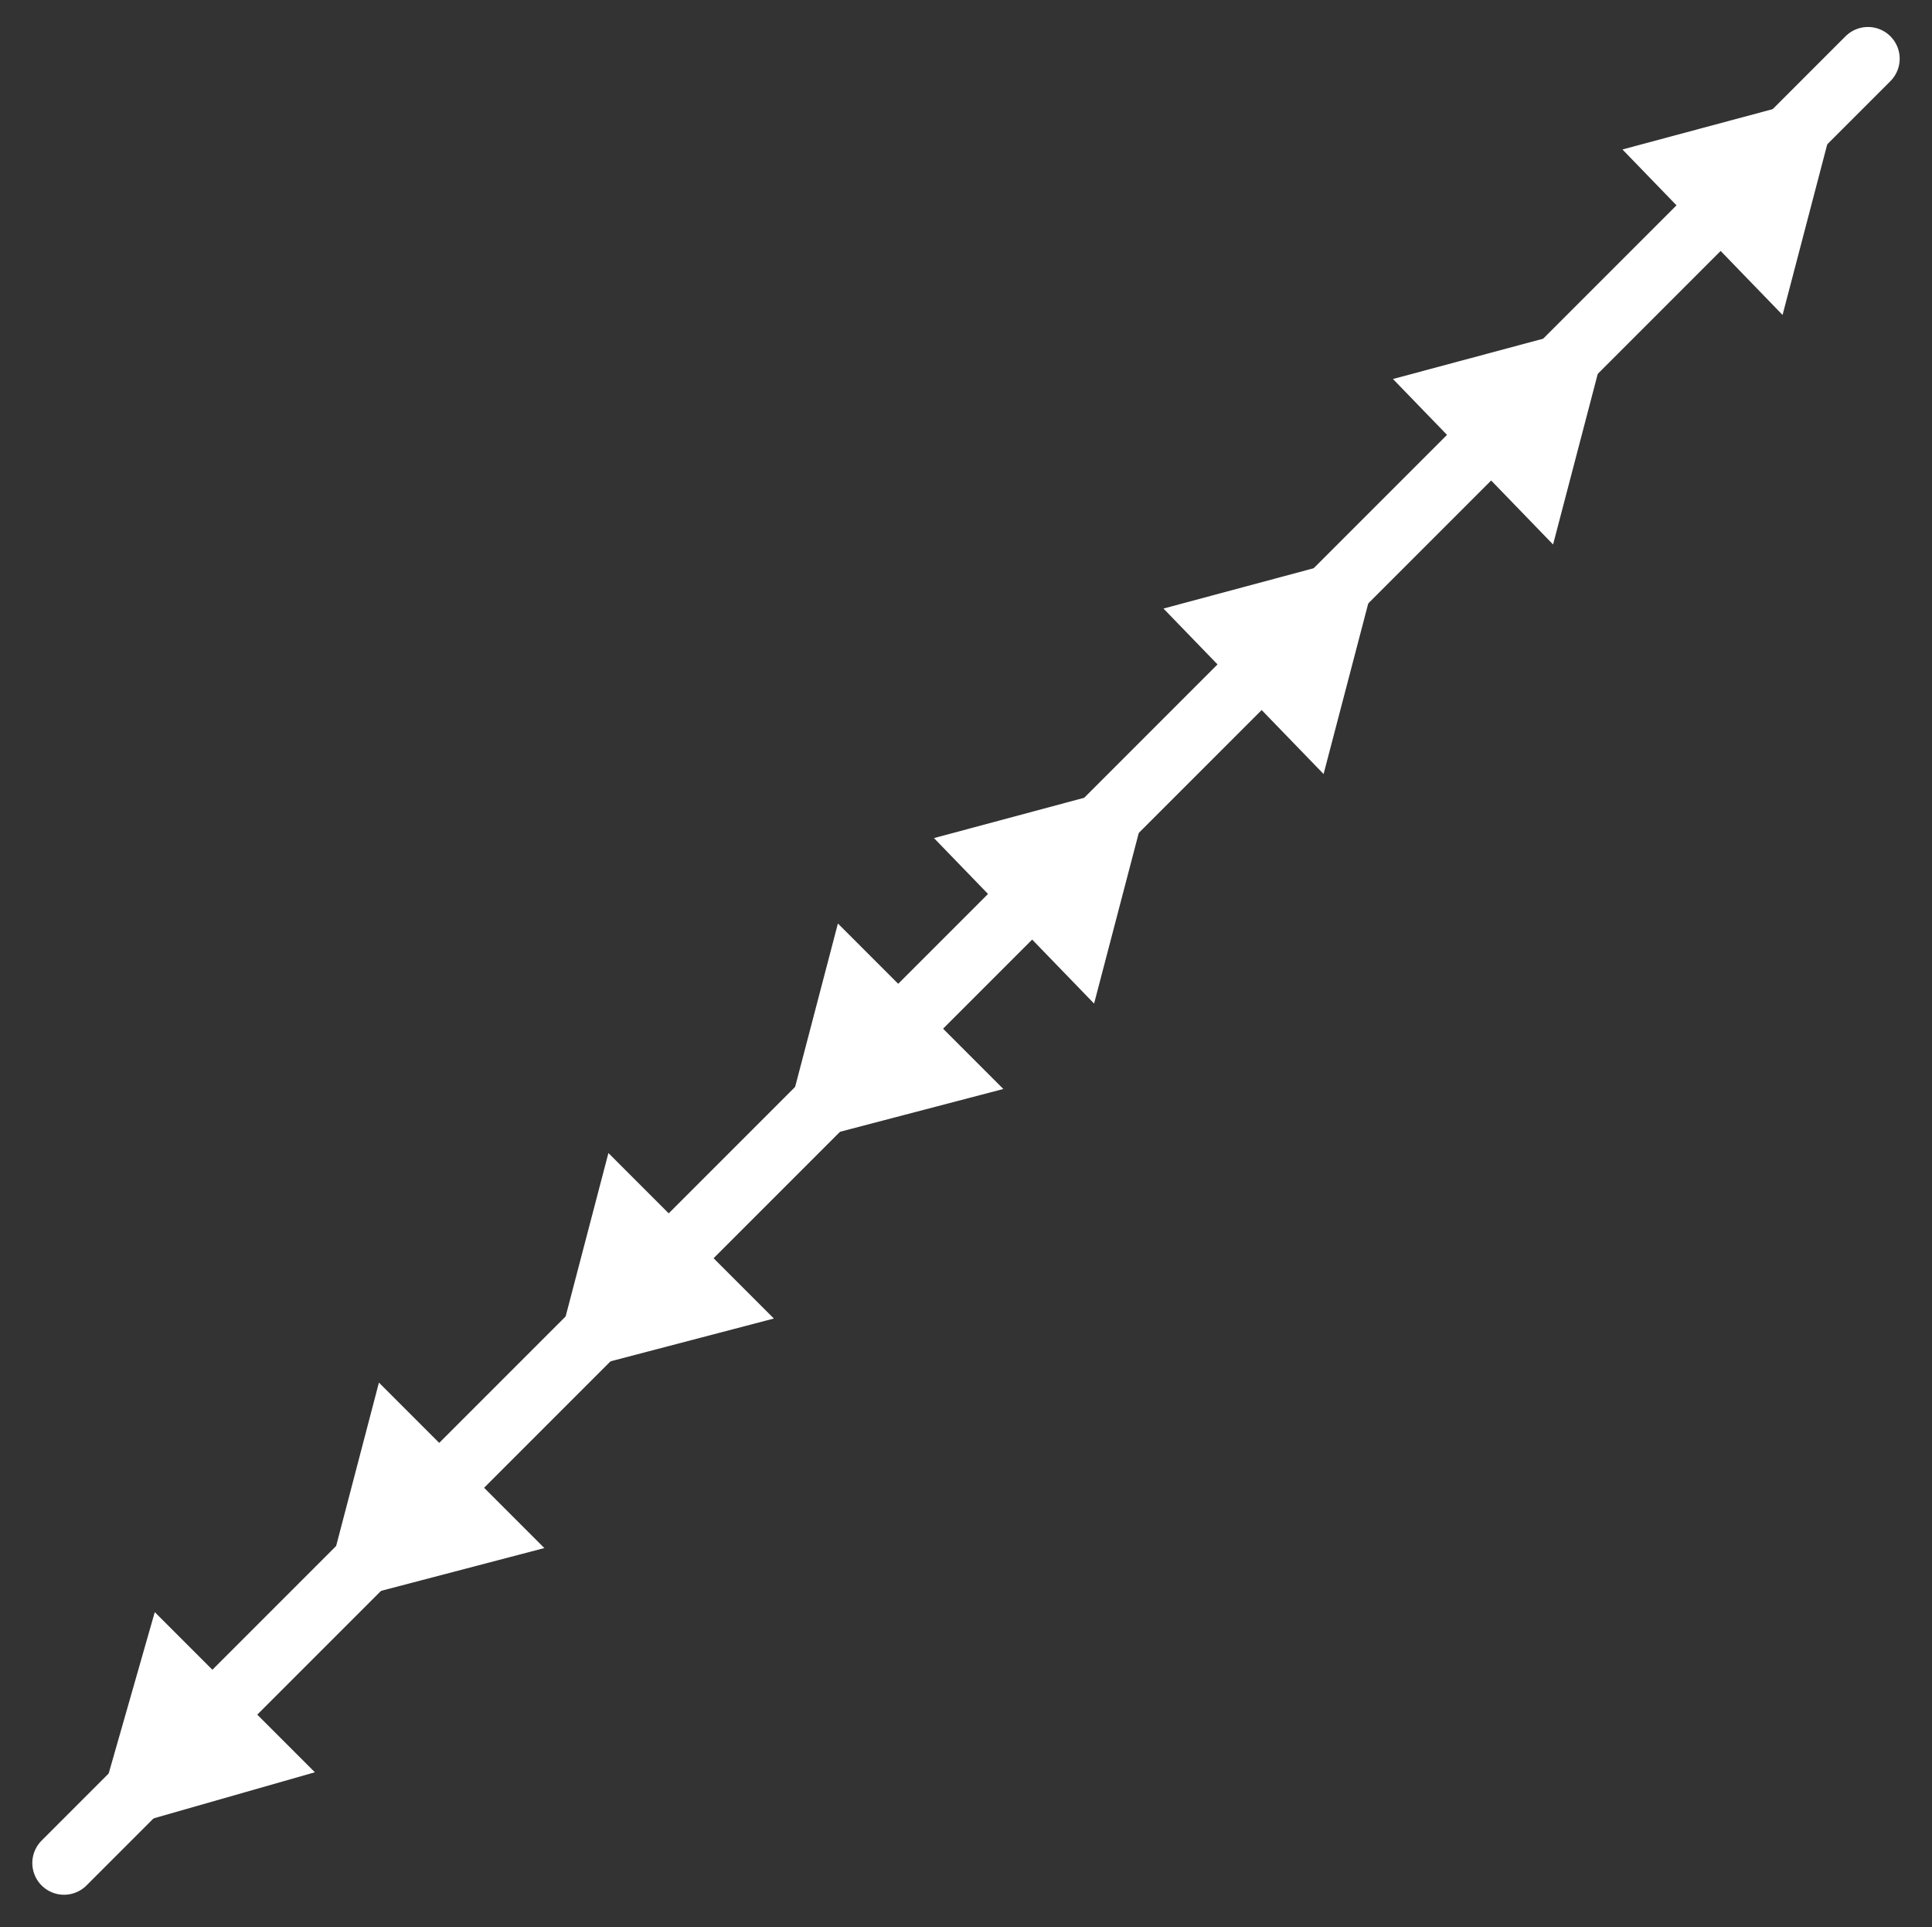 <?xml version="1.0" encoding="utf-8"?>
<!-- Generator: Adobe Illustrator 27.7.0, SVG Export Plug-In . SVG Version: 6.00 Build 0)  -->
<svg version="1.1" id="_レイヤー_2" xmlns="http://www.w3.org/2000/svg" xmlns:xlink="http://www.w3.org/1999/xlink" x="0px"
	 y="0px" viewBox="0 0 36.2 36.1" style="enable-background:new 0 0 36.2 36.1;" xml:space="preserve">
<rect x="0" y="0" width="36.2" height="36.1" fill="#333333" stroke="none"/>
<style type="text/css">
	.st0{fill:none;stroke:#FFFFFF;stroke-width:1.189;stroke-linecap:round;stroke-linejoin:round;stroke-miterlimit:10;}
	.st1{fill:#FFFFFF;}
</style>
<g>
	<line class="st0" x1="1.2" y1="34.9" x2="35" y2="1.1"/>
	<g>
		<polygon class="st1" points="34.5,1.7 30.4,2.8 33.4,5.9 		"/>
		<polygon class="st1" points="30.2,6 26.1,7.1 29.1,10.2 		"/>
		<polygon class="st1" points="25.9,10.3 21.8,11.4 24.8,14.5 		"/>
		<polyline class="st1" points="21.6,14.6 17.5,15.7 20.5,18.8 		"/>
		<polygon class="st1" points="1.7,34.4 5.9,33.2 2.9,30.2 		"/>
		<polygon class="st1" points="6,30.1 10.2,29 7.1,25.9 		"/>
		<polygon class="st1" points="10.3,25.8 14.5,24.7 11.4,21.6 		"/>
		<polyline class="st1" points="15.7,17.3 14.6,21.5 18.8,20.4 		"/>
	</g>
</g>
</svg>
